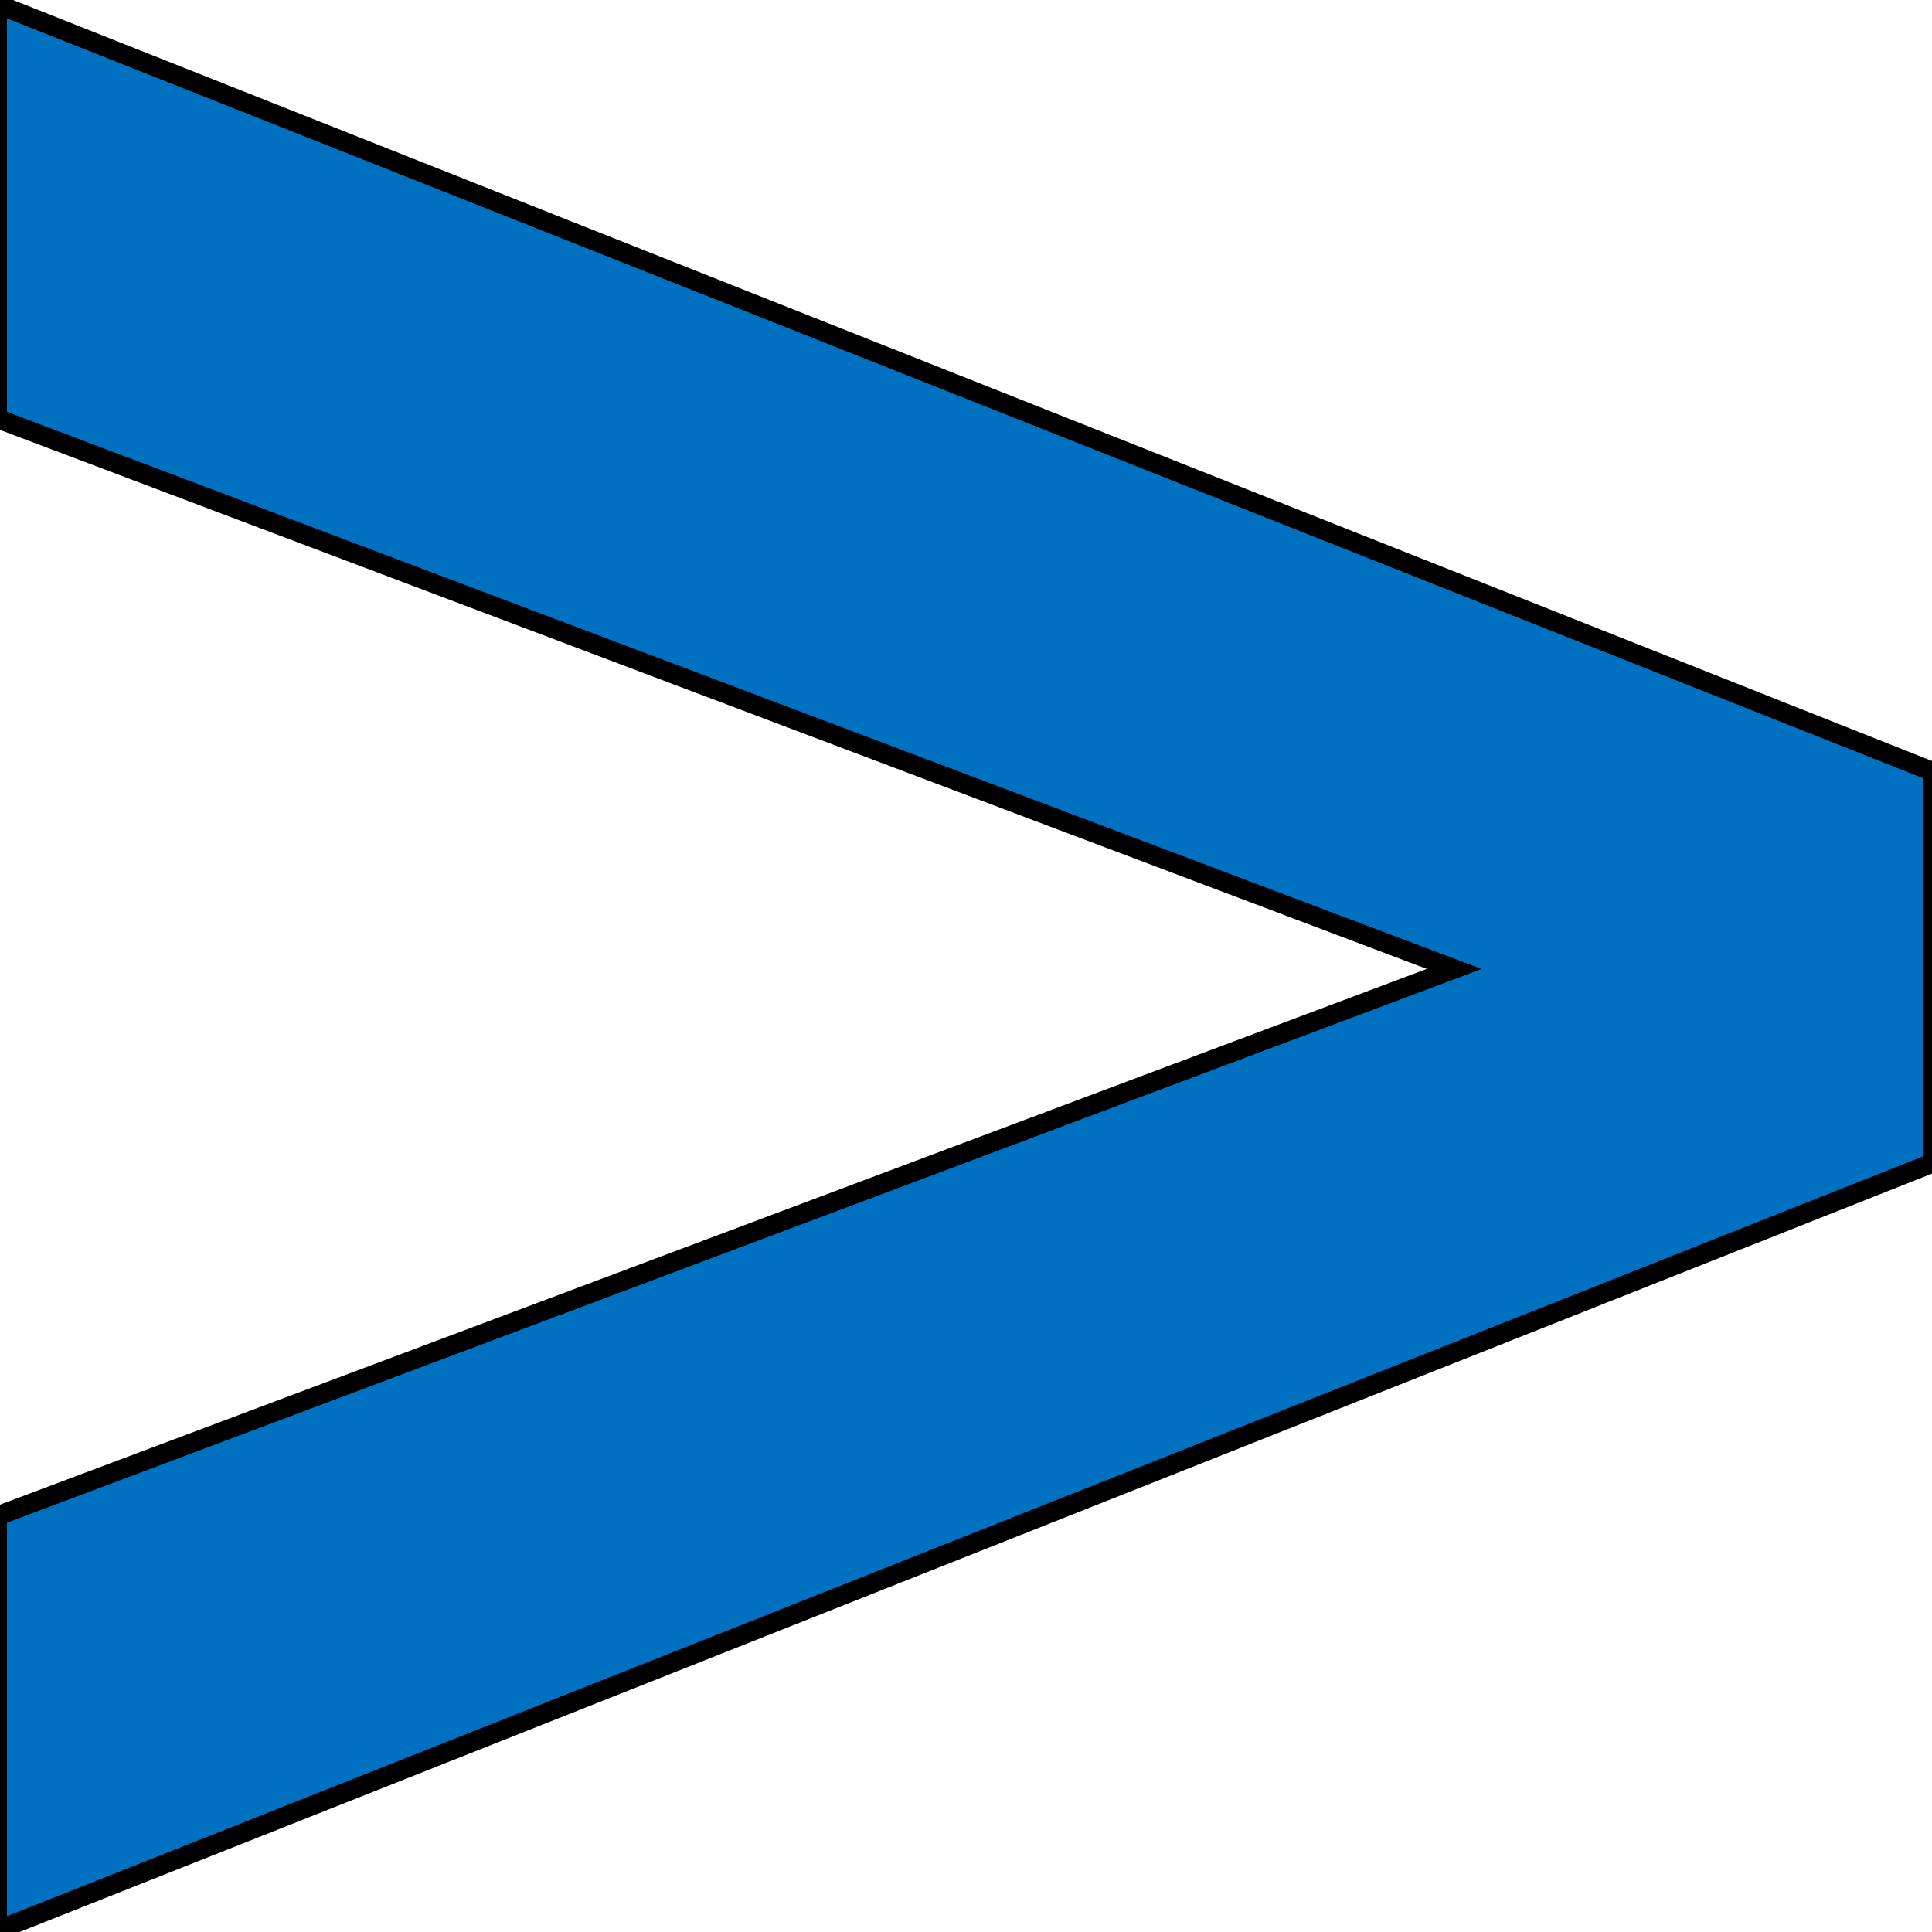 <svg width="100" height="100"
  xmlns="http://www.w3.org/2000/svg" style="vector-effect: non-scaling-stroke;" stroke="null">
  <g>
    <path fill="#0070c0" d="m-0.141,21.666l0,-21.452l100.182,39.728l0,20.25l-100.182,39.728l0,-21.452l75.41,-28.316l-75.41,-28.488z" />
  </g>
</svg>
